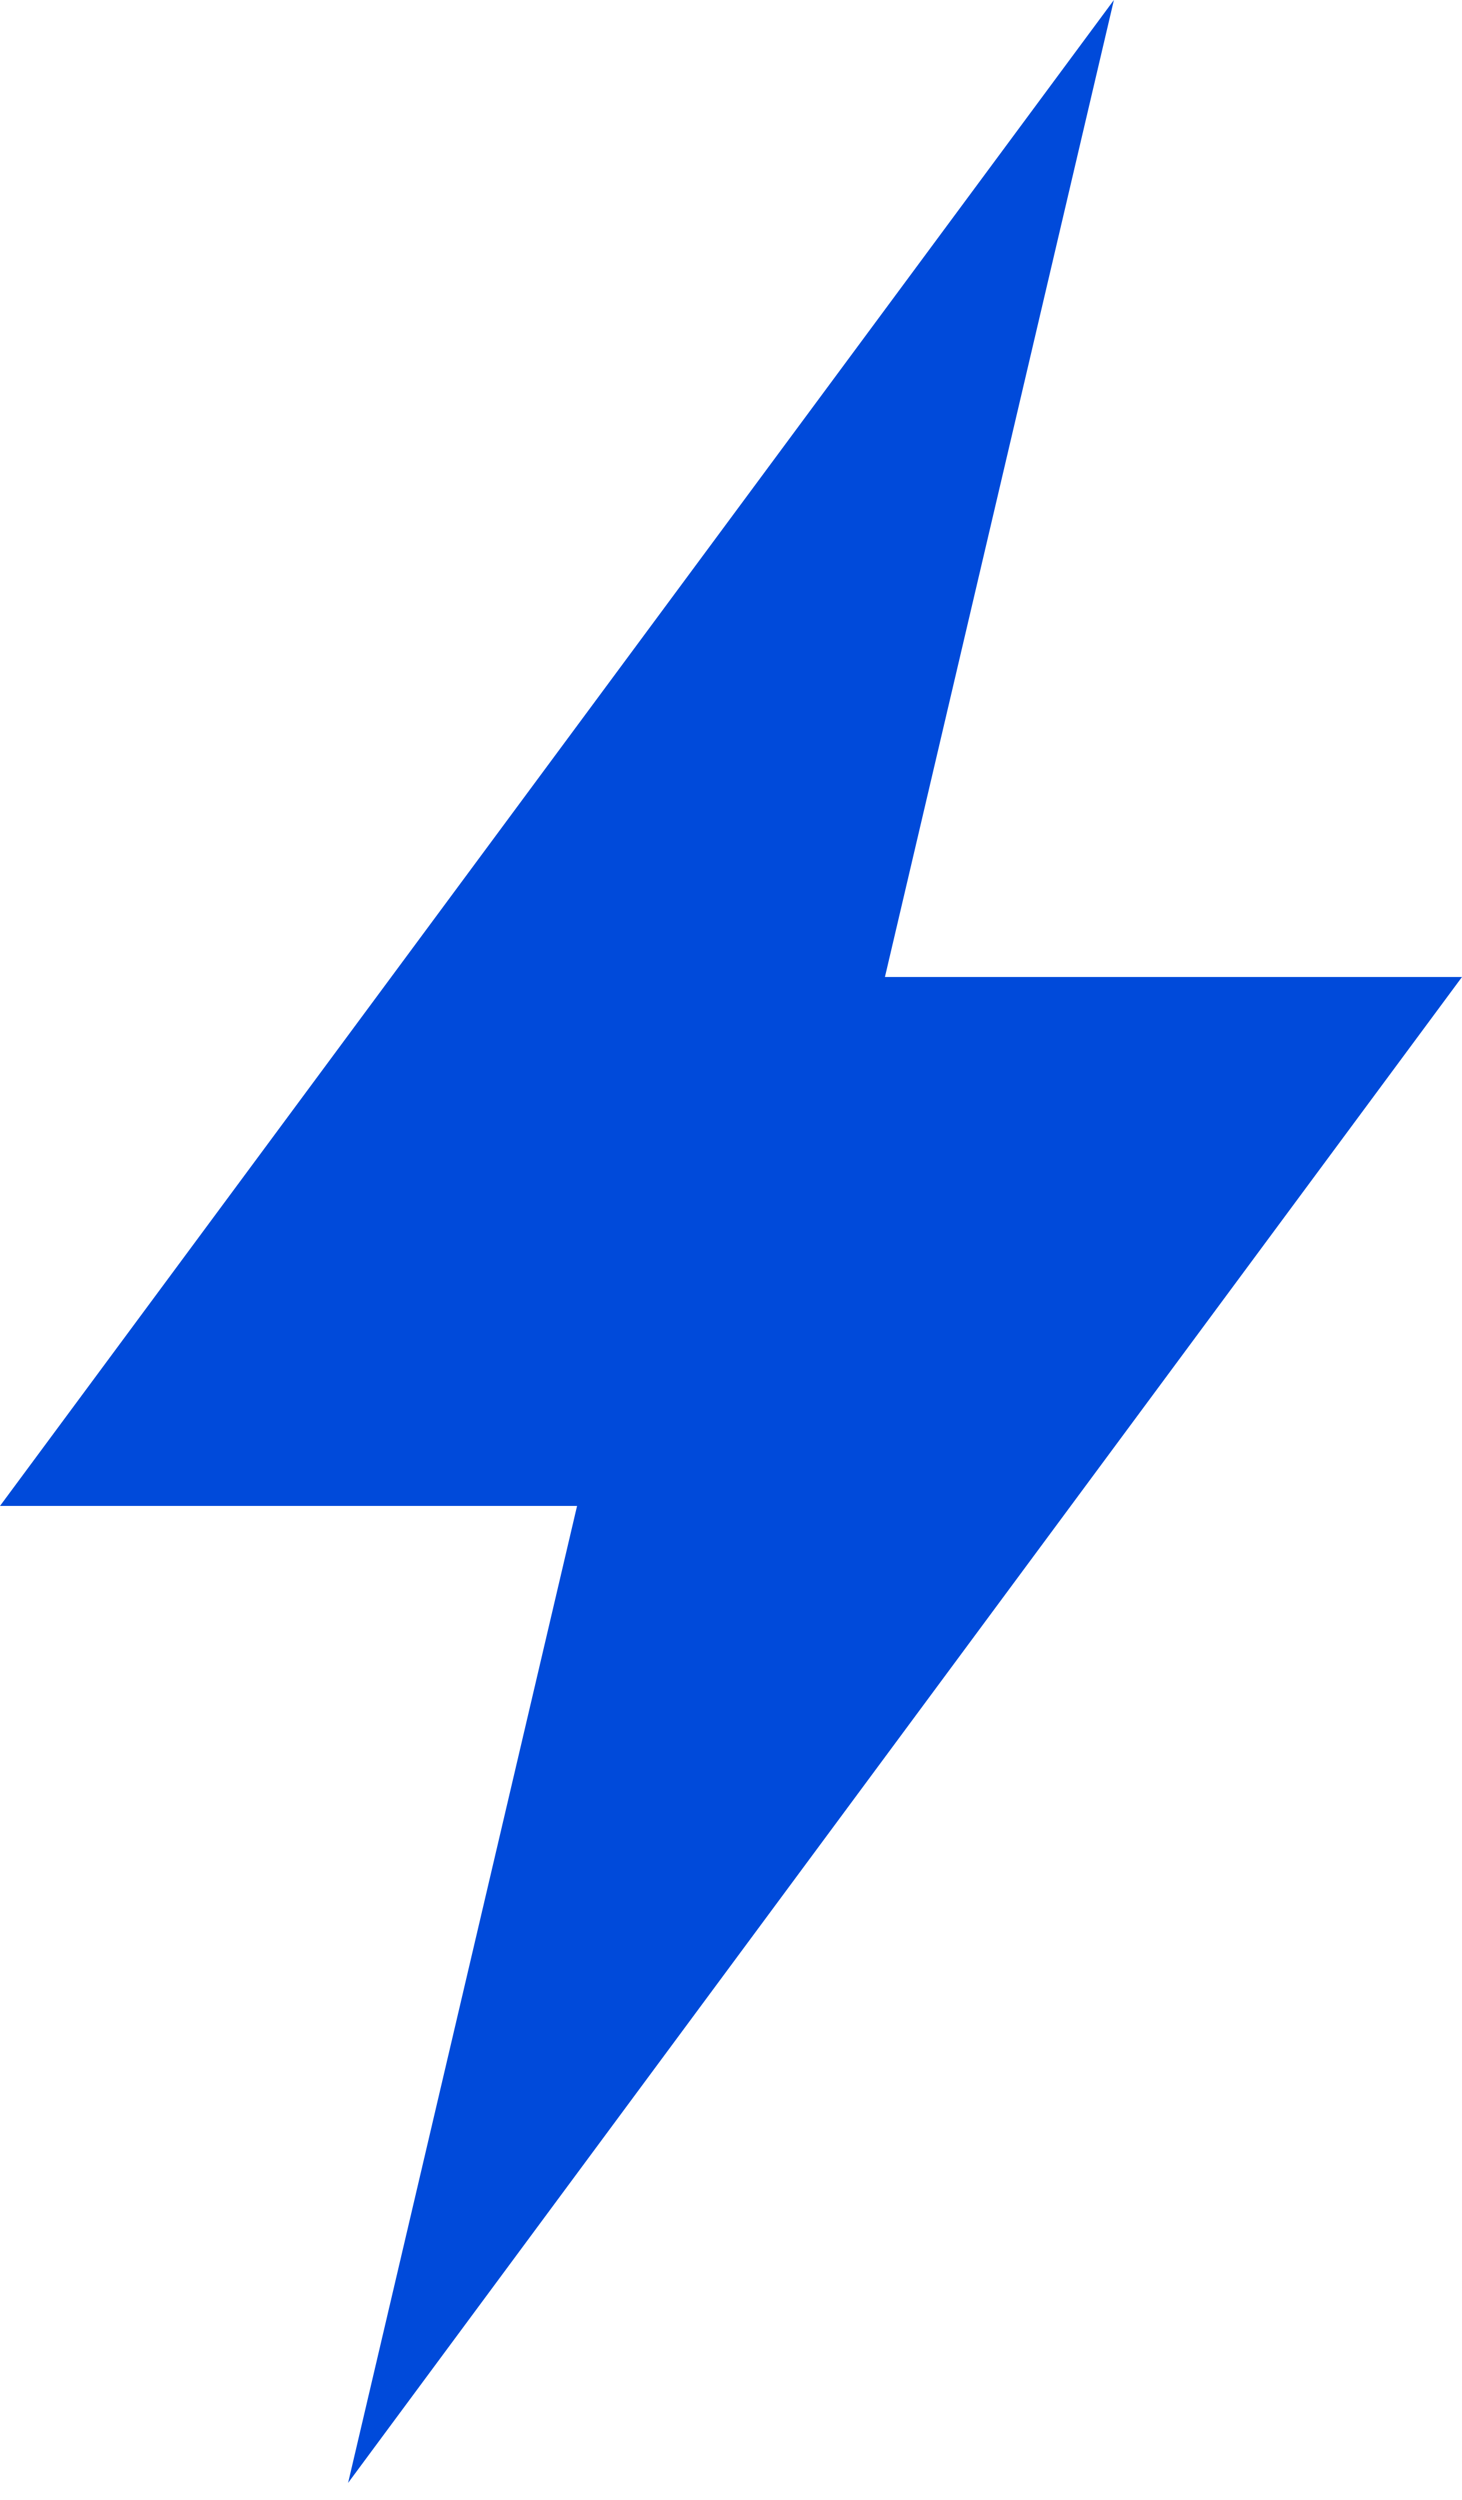 <?xml version="1.0" encoding="UTF-8"?> <svg xmlns="http://www.w3.org/2000/svg" width="55" height="94" viewBox="0 0 55 94" fill="none"> <g style="mix-blend-mode:hard-light"> <path d="M55 36.737H33.291L41.905 0L0 56.627H21.709L13.095 93.364L55 36.737Z" fill="#004ADA"></path> </g> </svg> 